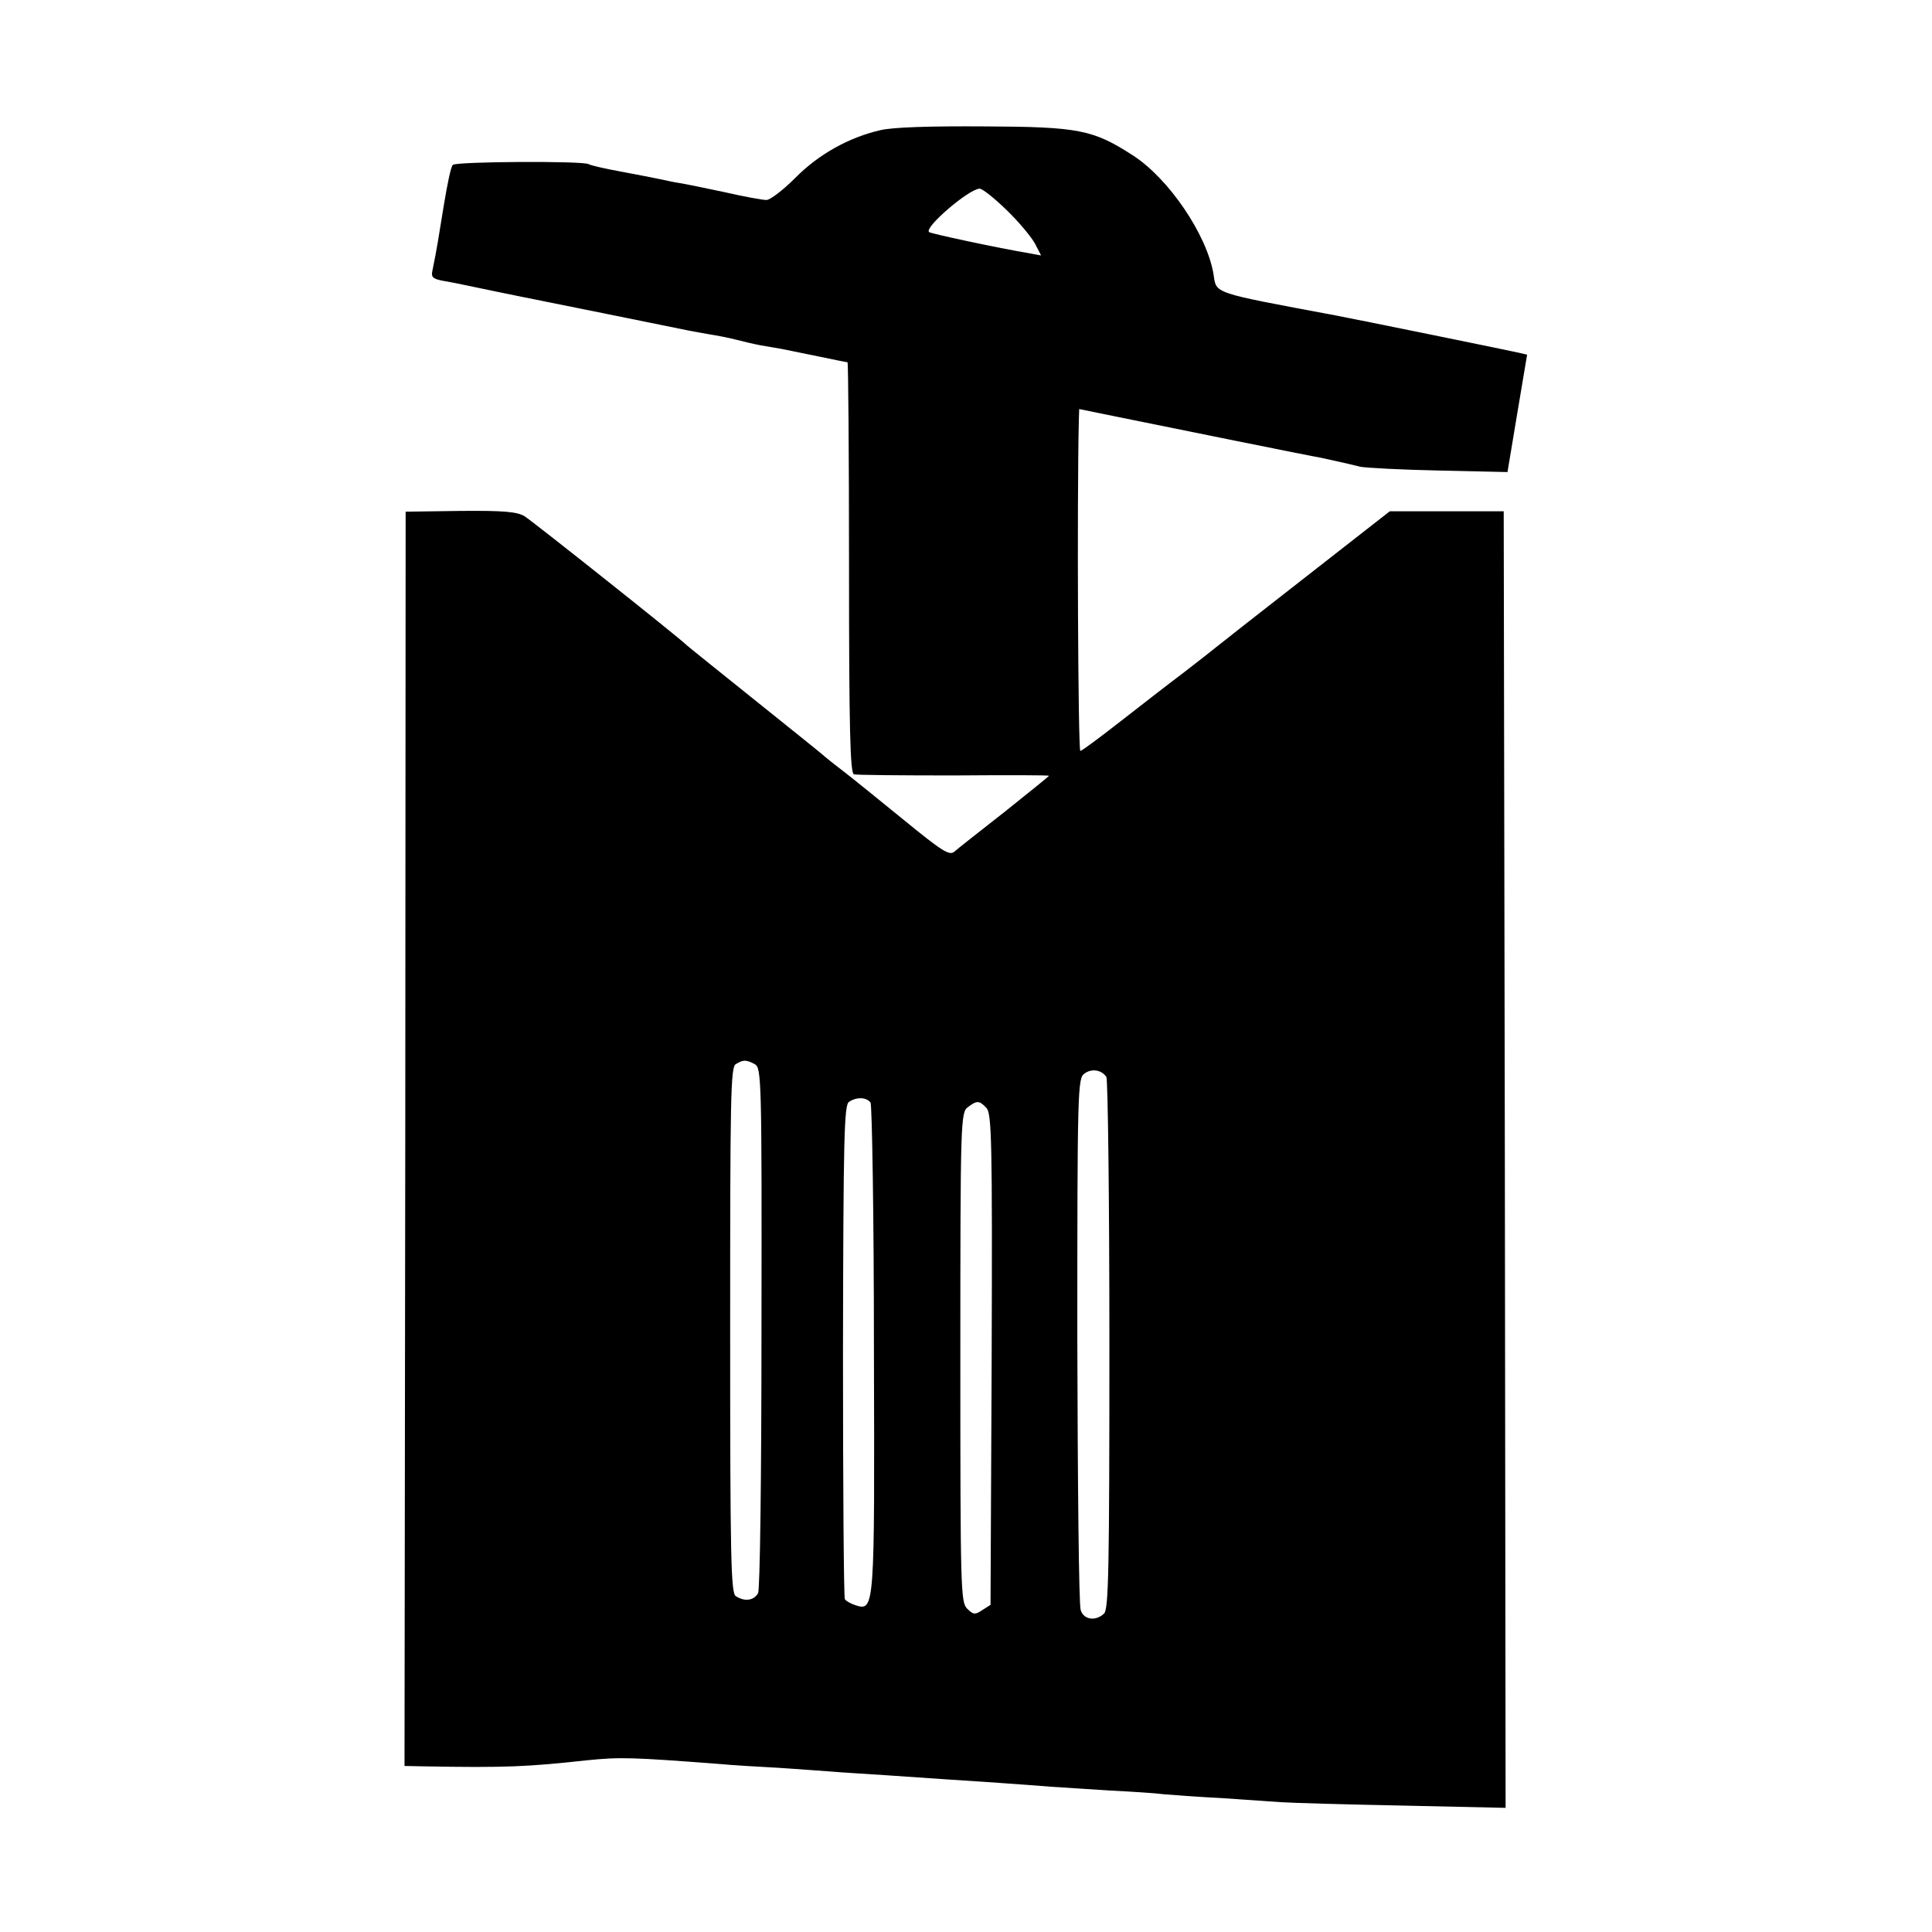 <?xml version="1.0" standalone="no"?>
<!DOCTYPE svg PUBLIC "-//W3C//DTD SVG 20010904//EN"
 "http://www.w3.org/TR/2001/REC-SVG-20010904/DTD/svg10.dtd">
<svg version="1.0" xmlns="http://www.w3.org/2000/svg"
 width="512pt" height="512pt" viewBox="0 0 512 512"
 preserveAspectRatio="xMidYMid meet">
<g transform="translate(0,512) scale(0.1,-0.1)"
fill="#000000" stroke="none">
<path d="M2333 4775 c-83 -19 -164 -64 -226 -127 -32 -32 -66 -58 -76 -58 -10
0 -60 9 -112 21 -52 11 -105 22 -119 24 -14 2 -36 7 -50 10 -14 3 -60 12 -103
20 -44 8 -83 17 -87 20 -15 9 -352 7 -360 -2 -5 -4 -15 -53 -24 -108 -15 -93
-18 -113 -30 -172 -4 -17 1 -22 27 -27 18 -3 43 -8 57 -11 51 -11 126 -26 150
-31 25 -5 407 -82 445 -90 11 -2 36 -7 55 -10 19 -3 51 -9 70 -14 19 -5 49
-12 65 -15 17 -3 42 -7 58 -10 15 -3 59 -12 98 -20 39 -8 72 -15 75 -15 2 0 4
-245 4 -544 0 -426 3 -545 13 -548 6 -2 126 -3 265 -3 138 1 252 1 252 -1 0
-1 -53 -44 -117 -95 -65 -51 -125 -98 -134 -106 -13 -11 -31 0 -135 85 -65 53
-139 113 -164 132 -25 19 -47 37 -50 40 -3 3 -84 68 -180 145 -96 77 -177 142
-180 145 -15 16 -409 329 -430 342 -20 12 -56 15 -170 14 l-145 -2 -1 -1662
-2 -1662 52 -1 c216 -4 276 -1 431 16 89 9 120 8 355 -10 30 -3 100 -7 155
-10 55 -4 118 -8 140 -10 22 -2 90 -6 150 -10 61 -4 133 -9 160 -11 28 -2 88
-6 135 -9 47 -3 108 -8 135 -10 28 -2 97 -6 155 -10 58 -3 123 -7 145 -10 22
-2 90 -7 150 -10 61 -4 133 -9 160 -11 28 -2 173 -6 323 -9 l272 -6 -2 1718
-3 1718 -151 0 -151 0 -224 -175 c-123 -96 -229 -179 -236 -185 -6 -5 -44 -35
-83 -65 -40 -30 -117 -90 -171 -132 -55 -43 -102 -78 -106 -78 -6 0 -9 658 -4
876 l1 30 88 -18 c162 -33 527 -107 552 -111 14 -3 36 -8 50 -11 14 -3 39 -9
55 -13 17 -3 111 -8 210 -10 l180 -4 26 156 26 155 -21 5 c-21 5 -438 90 -486
99 -331 62 -316 57 -324 109 -17 104 -119 255 -215 316 -104 67 -142 75 -391
76 -144 1 -244 -2 -277 -10z m335 -212 c33 -32 66 -72 75 -89 l16 -31 -27 5
c-89 15 -266 53 -270 57 -13 13 107 115 134 115 8 0 40 -26 72 -57z m-668
-2263 c18 -10 19 -35 18 -698 0 -406 -4 -694 -9 -704 -11 -20 -36 -23 -59 -8
-13 8 -15 98 -15 705 0 614 1 698 15 705 20 12 27 12 50 0z m932 -34 c4 -6 8
-325 8 -709 0 -592 -2 -701 -14 -713 -22 -21 -54 -17 -62 9 -5 12 -8 334 -9
716 0 666 1 694 19 706 19 14 45 10 58 -9z m-625 -68 c4 -7 9 -301 9 -653 2
-693 2 -695 -49 -679 -12 4 -25 11 -28 16 -3 5 -5 301 -5 659 1 566 3 651 16
659 21 14 47 12 57 -2z m307 -14 c14 -14 16 -85 14 -666 l-3 -651 -22 -14
c-19 -13 -24 -12 -40 4 -17 17 -18 51 -18 666 0 629 1 649 20 663 24 18 30 18
49 -2z"/>
</g>
</svg>
